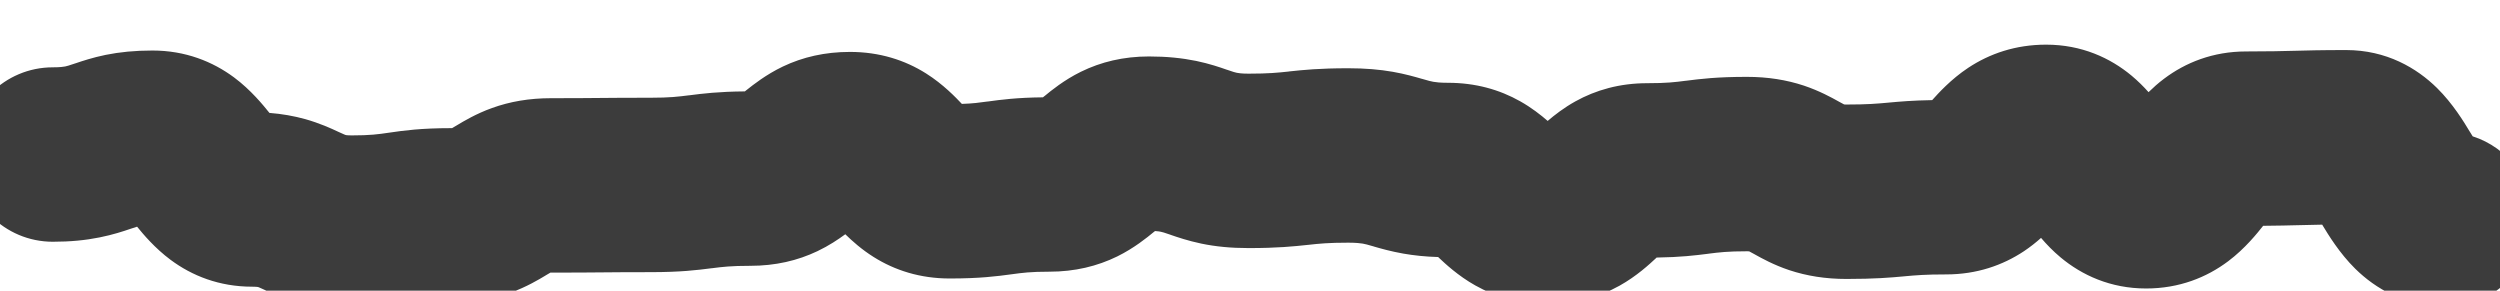 <svg width="43" height="5" viewBox="0 0 43 5" fill="none" xmlns="http://www.w3.org/2000/svg">
<path fill-rule="evenodd" clip-rule="evenodd" d="M34.813 4.32C34.447 4.563 34 4.72 33.473 4.72C33.114 4.72 32.948 4.735 32.761 4.752L32.752 4.753C32.512 4.775 32.248 4.798 31.759 4.798C31.398 4.798 31.076 4.746 30.777 4.647C30.509 4.558 30.298 4.44 30.192 4.381C30.186 4.378 30.181 4.375 30.176 4.372C30.126 4.345 30.099 4.33 30.085 4.323C30.076 4.323 30.063 4.322 30.046 4.322C29.713 4.322 29.566 4.341 29.39 4.363L29.378 4.365C29.156 4.393 28.907 4.424 28.494 4.43V4.43C28.488 4.435 28.482 4.441 28.476 4.447C28.376 4.54 28.152 4.749 27.856 4.914C27.5 5.112 27.088 5.228 26.618 5.228C26.144 5.228 25.731 5.11 25.374 4.909C25.078 4.743 24.854 4.532 24.754 4.438C24.748 4.432 24.742 4.426 24.736 4.421V4.421C24.517 4.415 24.321 4.394 24.137 4.362C23.922 4.324 23.747 4.274 23.64 4.243L23.628 4.239C23.519 4.207 23.483 4.198 23.439 4.19C23.4 4.184 23.327 4.174 23.19 4.174C22.844 4.174 22.687 4.191 22.506 4.211L22.495 4.212C22.251 4.238 21.977 4.267 21.476 4.267C21.171 4.267 20.908 4.241 20.663 4.19C20.434 4.142 20.25 4.079 20.143 4.042L20.13 4.037C20.02 3.999 19.994 3.992 19.965 3.986C19.95 3.983 19.92 3.977 19.866 3.974C19.862 3.977 19.858 3.98 19.854 3.984C19.848 3.988 19.843 3.993 19.836 3.998C19.734 4.082 19.51 4.266 19.218 4.41C18.873 4.579 18.486 4.673 18.048 4.673C17.723 4.673 17.582 4.693 17.411 4.716L17.396 4.718C17.145 4.752 16.857 4.79 16.334 4.79C15.828 4.79 15.391 4.65 15.026 4.42C14.823 4.293 14.656 4.144 14.539 4.029C14.421 4.116 14.256 4.227 14.06 4.32C13.718 4.483 13.336 4.572 12.906 4.572C12.57 4.572 12.422 4.591 12.249 4.613L12.237 4.614C11.988 4.646 11.706 4.681 11.192 4.681C10.772 4.681 10.562 4.683 10.35 4.685C10.132 4.687 9.911 4.689 9.478 4.689C9.474 4.689 9.471 4.689 9.467 4.689C9.452 4.698 9.428 4.712 9.392 4.733C9.387 4.736 9.381 4.74 9.376 4.743C9.27 4.807 9.055 4.936 8.781 5.035C8.473 5.146 8.139 5.204 7.764 5.204C7.445 5.204 7.307 5.224 7.137 5.249L7.123 5.251C6.869 5.288 6.576 5.329 6.05 5.329C5.714 5.329 5.417 5.289 5.14 5.212C4.887 5.141 4.685 5.048 4.578 4.998C4.573 4.996 4.568 4.993 4.563 4.991C4.456 4.942 4.445 4.939 4.442 4.938V4.938L4.439 4.937C4.439 4.937 4.433 4.936 4.426 4.935C4.413 4.934 4.384 4.931 4.336 4.931C3.77 4.931 3.301 4.742 2.934 4.469C2.666 4.27 2.463 4.029 2.358 3.899C2.334 3.906 2.3 3.917 2.247 3.935C2.243 3.936 2.239 3.938 2.235 3.939C2.127 3.976 1.944 4.037 1.715 4.083C1.473 4.132 1.211 4.158 0.908 4.158C0.08 4.158 -0.592 3.487 -0.592 2.658C-0.592 1.83 0.08 1.158 0.908 1.158C1.036 1.158 1.097 1.148 1.122 1.143C1.154 1.136 1.18 1.129 1.289 1.092C1.293 1.091 1.298 1.089 1.302 1.088C1.409 1.052 1.591 0.99 1.817 0.944C2.06 0.895 2.32 0.869 2.622 0.869C3.189 0.869 3.658 1.059 4.025 1.331C4.317 1.548 4.531 1.814 4.627 1.933C4.629 1.936 4.631 1.939 4.634 1.942C4.852 1.959 5.054 1.995 5.247 2.048C5.5 2.119 5.702 2.212 5.808 2.262C5.814 2.264 5.819 2.267 5.823 2.269C5.93 2.318 5.941 2.321 5.944 2.322V2.322L5.948 2.322C5.948 2.322 5.953 2.324 5.96 2.325C5.974 2.326 6.002 2.329 6.05 2.329C6.369 2.329 6.508 2.309 6.678 2.284L6.692 2.282C6.945 2.245 7.238 2.204 7.764 2.204C7.768 2.204 7.772 2.204 7.775 2.204C7.791 2.195 7.815 2.181 7.85 2.16C7.855 2.157 7.861 2.153 7.867 2.15C7.972 2.087 8.187 1.957 8.462 1.858C8.77 1.747 9.104 1.689 9.478 1.689C9.898 1.689 10.108 1.687 10.321 1.685C10.538 1.683 10.759 1.681 11.192 1.681C11.524 1.681 11.669 1.662 11.844 1.64L11.857 1.639C12.091 1.609 12.354 1.576 12.812 1.572C12.817 1.568 12.823 1.563 12.829 1.558C12.835 1.554 12.841 1.549 12.847 1.544C12.949 1.463 13.173 1.284 13.466 1.144C13.808 0.981 14.19 0.893 14.62 0.893C15.126 0.893 15.563 1.033 15.928 1.263C16.225 1.45 16.446 1.683 16.544 1.787C16.734 1.781 16.848 1.765 16.977 1.747L16.99 1.746C17.223 1.714 17.487 1.679 17.939 1.674C17.945 1.67 17.95 1.665 17.956 1.66C17.961 1.656 17.967 1.651 17.974 1.646C18.076 1.562 18.299 1.378 18.592 1.234C18.936 1.065 19.324 0.971 19.762 0.971C20.066 0.971 20.33 0.998 20.575 1.048C20.804 1.096 20.988 1.159 21.095 1.197L21.108 1.201C21.218 1.239 21.243 1.246 21.273 1.252C21.296 1.257 21.353 1.267 21.476 1.267C21.822 1.267 21.979 1.25 22.16 1.231L22.17 1.229C22.415 1.203 22.688 1.174 23.19 1.174C23.48 1.174 23.727 1.195 23.956 1.235C24.172 1.273 24.346 1.324 24.453 1.355L24.465 1.358C24.574 1.39 24.61 1.399 24.654 1.407C24.693 1.414 24.767 1.424 24.904 1.424C25.377 1.424 25.791 1.541 26.147 1.742C26.341 1.851 26.503 1.978 26.62 2.08C26.738 1.979 26.9 1.853 27.094 1.745C27.449 1.547 27.861 1.431 28.331 1.431C28.664 1.431 28.811 1.413 28.987 1.39L28.999 1.389C29.248 1.357 29.532 1.322 30.046 1.322C30.407 1.322 30.729 1.374 31.028 1.473C31.296 1.563 31.507 1.68 31.613 1.739C31.619 1.742 31.624 1.745 31.629 1.748C31.679 1.775 31.706 1.79 31.72 1.797C31.729 1.798 31.742 1.798 31.759 1.798C32.119 1.798 32.285 1.783 32.472 1.766L32.481 1.765C32.678 1.747 32.891 1.728 33.233 1.722C33.234 1.72 33.236 1.719 33.238 1.717C33.336 1.608 33.556 1.363 33.854 1.166C34.221 0.923 34.668 0.768 35.193 0.768C35.808 0.768 36.3 0.999 36.664 1.302C36.773 1.393 36.871 1.491 36.955 1.585C37.034 1.508 37.123 1.428 37.222 1.354C37.59 1.077 38.062 0.885 38.633 0.885C39.043 0.885 39.243 0.879 39.45 0.874L39.453 0.874C39.675 0.868 39.905 0.861 40.353 0.861C41.049 0.861 41.57 1.172 41.917 1.514C42.189 1.782 42.383 2.103 42.476 2.258C42.483 2.269 42.489 2.279 42.495 2.288C42.507 2.309 42.519 2.328 42.53 2.345C43.135 2.538 43.573 3.105 43.573 3.774C43.573 4.603 42.902 5.274 42.073 5.274C41.378 5.274 40.857 4.964 40.51 4.622C40.238 4.354 40.044 4.033 39.95 3.878C39.947 3.873 39.945 3.869 39.942 3.864C39.779 3.866 39.659 3.869 39.537 3.873L39.534 3.873C39.366 3.877 39.194 3.882 38.926 3.884C38.83 4.005 38.617 4.274 38.325 4.493C37.957 4.77 37.484 4.962 36.913 4.962C36.299 4.962 35.807 4.731 35.443 4.428C35.313 4.32 35.2 4.202 35.106 4.092C35.02 4.169 34.922 4.247 34.813 4.32ZM31.706 1.795L31.708 1.796ZM18.048 1.673V1.673ZM30.099 4.325L30.097 4.324Z" fill="#3C3C3C"/>
</svg>
